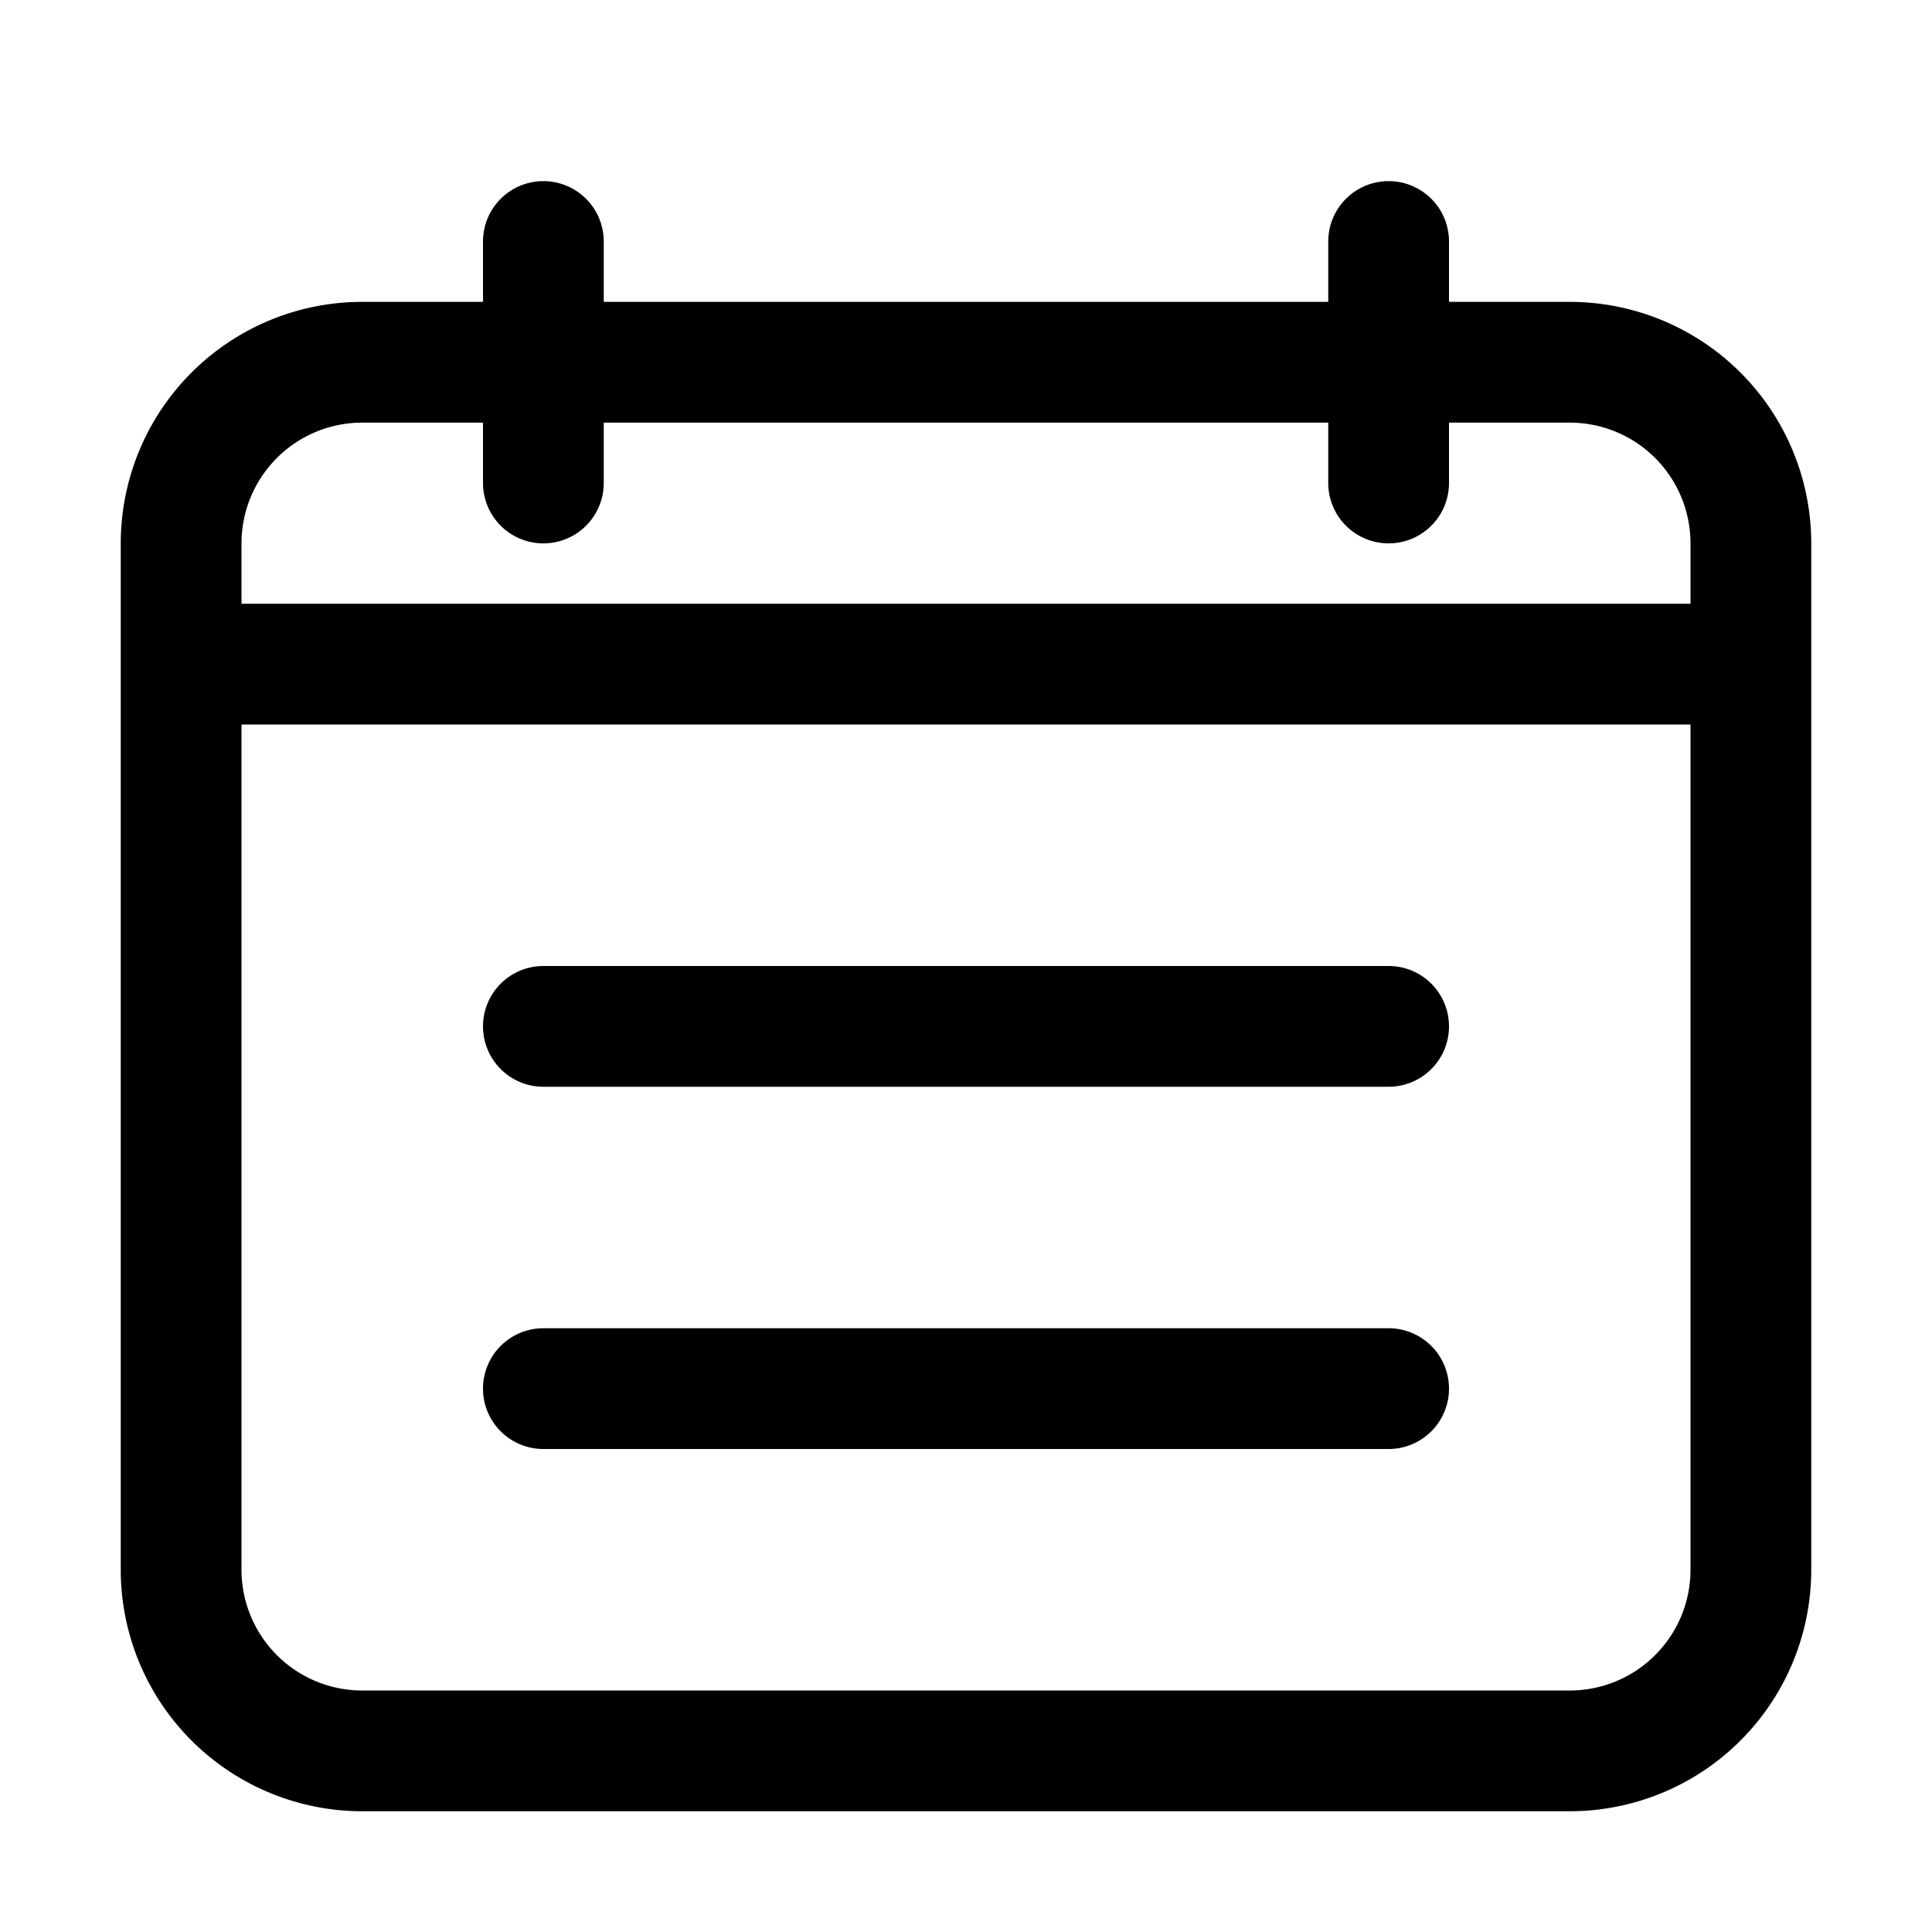 <svg xmlns="http://www.w3.org/2000/svg" viewBox="0 0 32 32"><g id="calendar"><path d="M26,5H24V4a1,1,0,0,0-2,0V5H10V4A1,1,0,0,0,8,4V5H6A4,4,0,0,0,2,9V26a4,4,0,0,0,4,4H26a4,4,0,0,0,4-4V9A4,4,0,0,0,26,5ZM4,9A2,2,0,0,1,6,7H8V8a1,1,0,0,0,2,0V7H22V8a1,1,0,0,0,2,0V7h2a2,2,0,0,1,2,2v1H4ZM28,26a2,2,0,0,1-2,2H6a2,2,0,0,1-2-2V12H28Z"></path><path d="M9,18H23a1,1,0,0,0,0-2H9a1,1,0,0,0,0,2Z"></path><path d="M9,24H23a1,1,0,0,0,0-2H9a1,1,0,0,0,0,2Z"></path></g></svg>